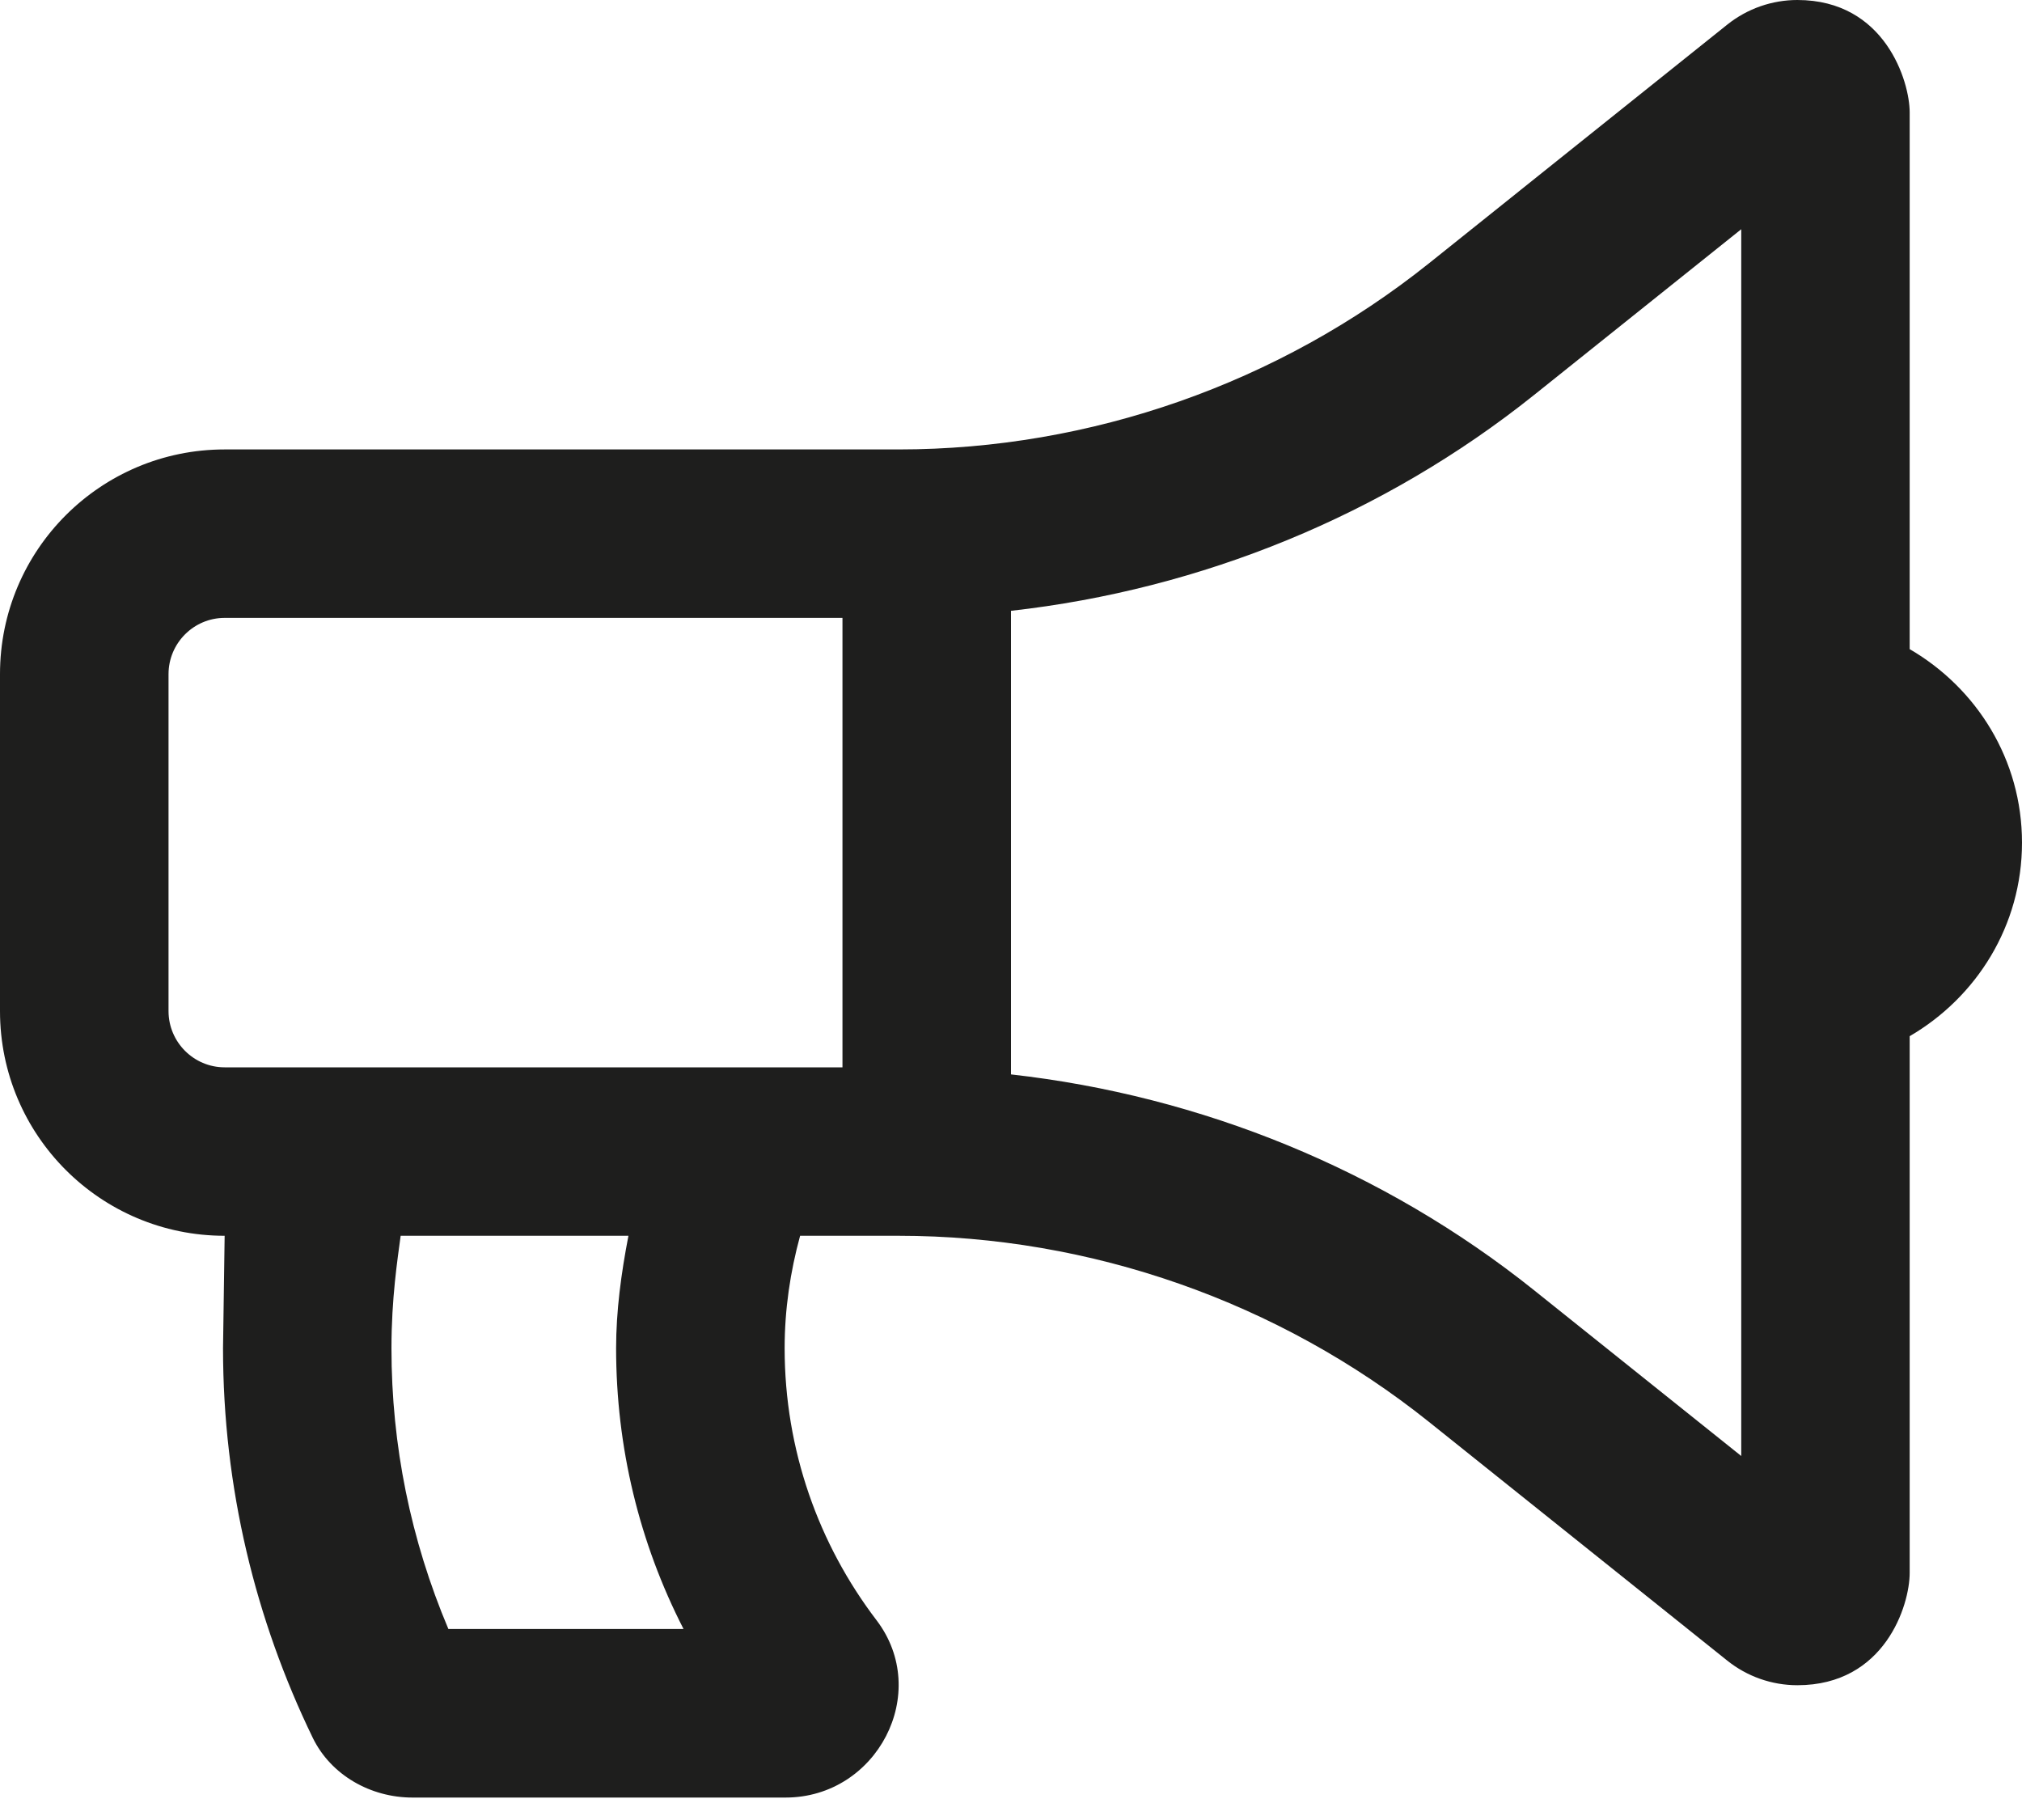 <?xml version="1.0" encoding="utf-8"?>
<svg xmlns="http://www.w3.org/2000/svg" fill="none" height="100%" overflow="visible" preserveAspectRatio="none" style="display: block;" viewBox="0 0 20 18" width="100%">
<path d="M18.889 6.42V1.111C18.889 0.808 18.647 0 17.778 0H17.778C17.531 0 17.285 0.083 17.084 0.244L14.132 2.606C12.649 3.791 10.787 4.445 8.889 4.445H2.222C0.995 4.445 0 5.439 0 6.667V10C0 11.228 0.995 12.222 2.222 12.222L2.206 13.334C2.206 14.714 2.527 16.019 3.093 17.186C3.273 17.557 3.667 17.778 4.079 17.778H7.77C8.674 17.778 9.217 16.742 8.669 16.023C8.099 15.275 7.761 14.343 7.761 13.334C7.761 12.948 7.817 12.577 7.914 12.222H8.889C10.787 12.222 12.649 12.876 14.132 14.061L17.084 16.423C17.281 16.581 17.526 16.667 17.778 16.667C18.643 16.667 18.889 15.876 18.889 15.556V10.248C19.55 9.863 20 9.154 20 8.334C20 7.513 19.551 6.805 18.889 6.42ZM4.435 16.111C4.062 15.228 3.872 14.295 3.872 13.334C3.872 12.84 3.932 12.454 3.963 12.222H6.216C6.144 12.594 6.094 12.966 6.094 13.334C6.094 14.313 6.323 15.257 6.761 16.111H4.435ZM8.333 10.556H2.222C1.916 10.556 1.667 10.306 1.667 10V6.667C1.667 6.361 1.916 6.111 2.222 6.111H8.333V10.556ZM17.223 14.4L15.172 12.759C13.686 11.571 11.881 10.837 10 10.626V6.041C11.881 5.83 13.686 5.096 15.173 3.907L17.223 2.267V14.4Z" fill="#030302" fill-opacity="0.89" id="Vector"/>
</svg>